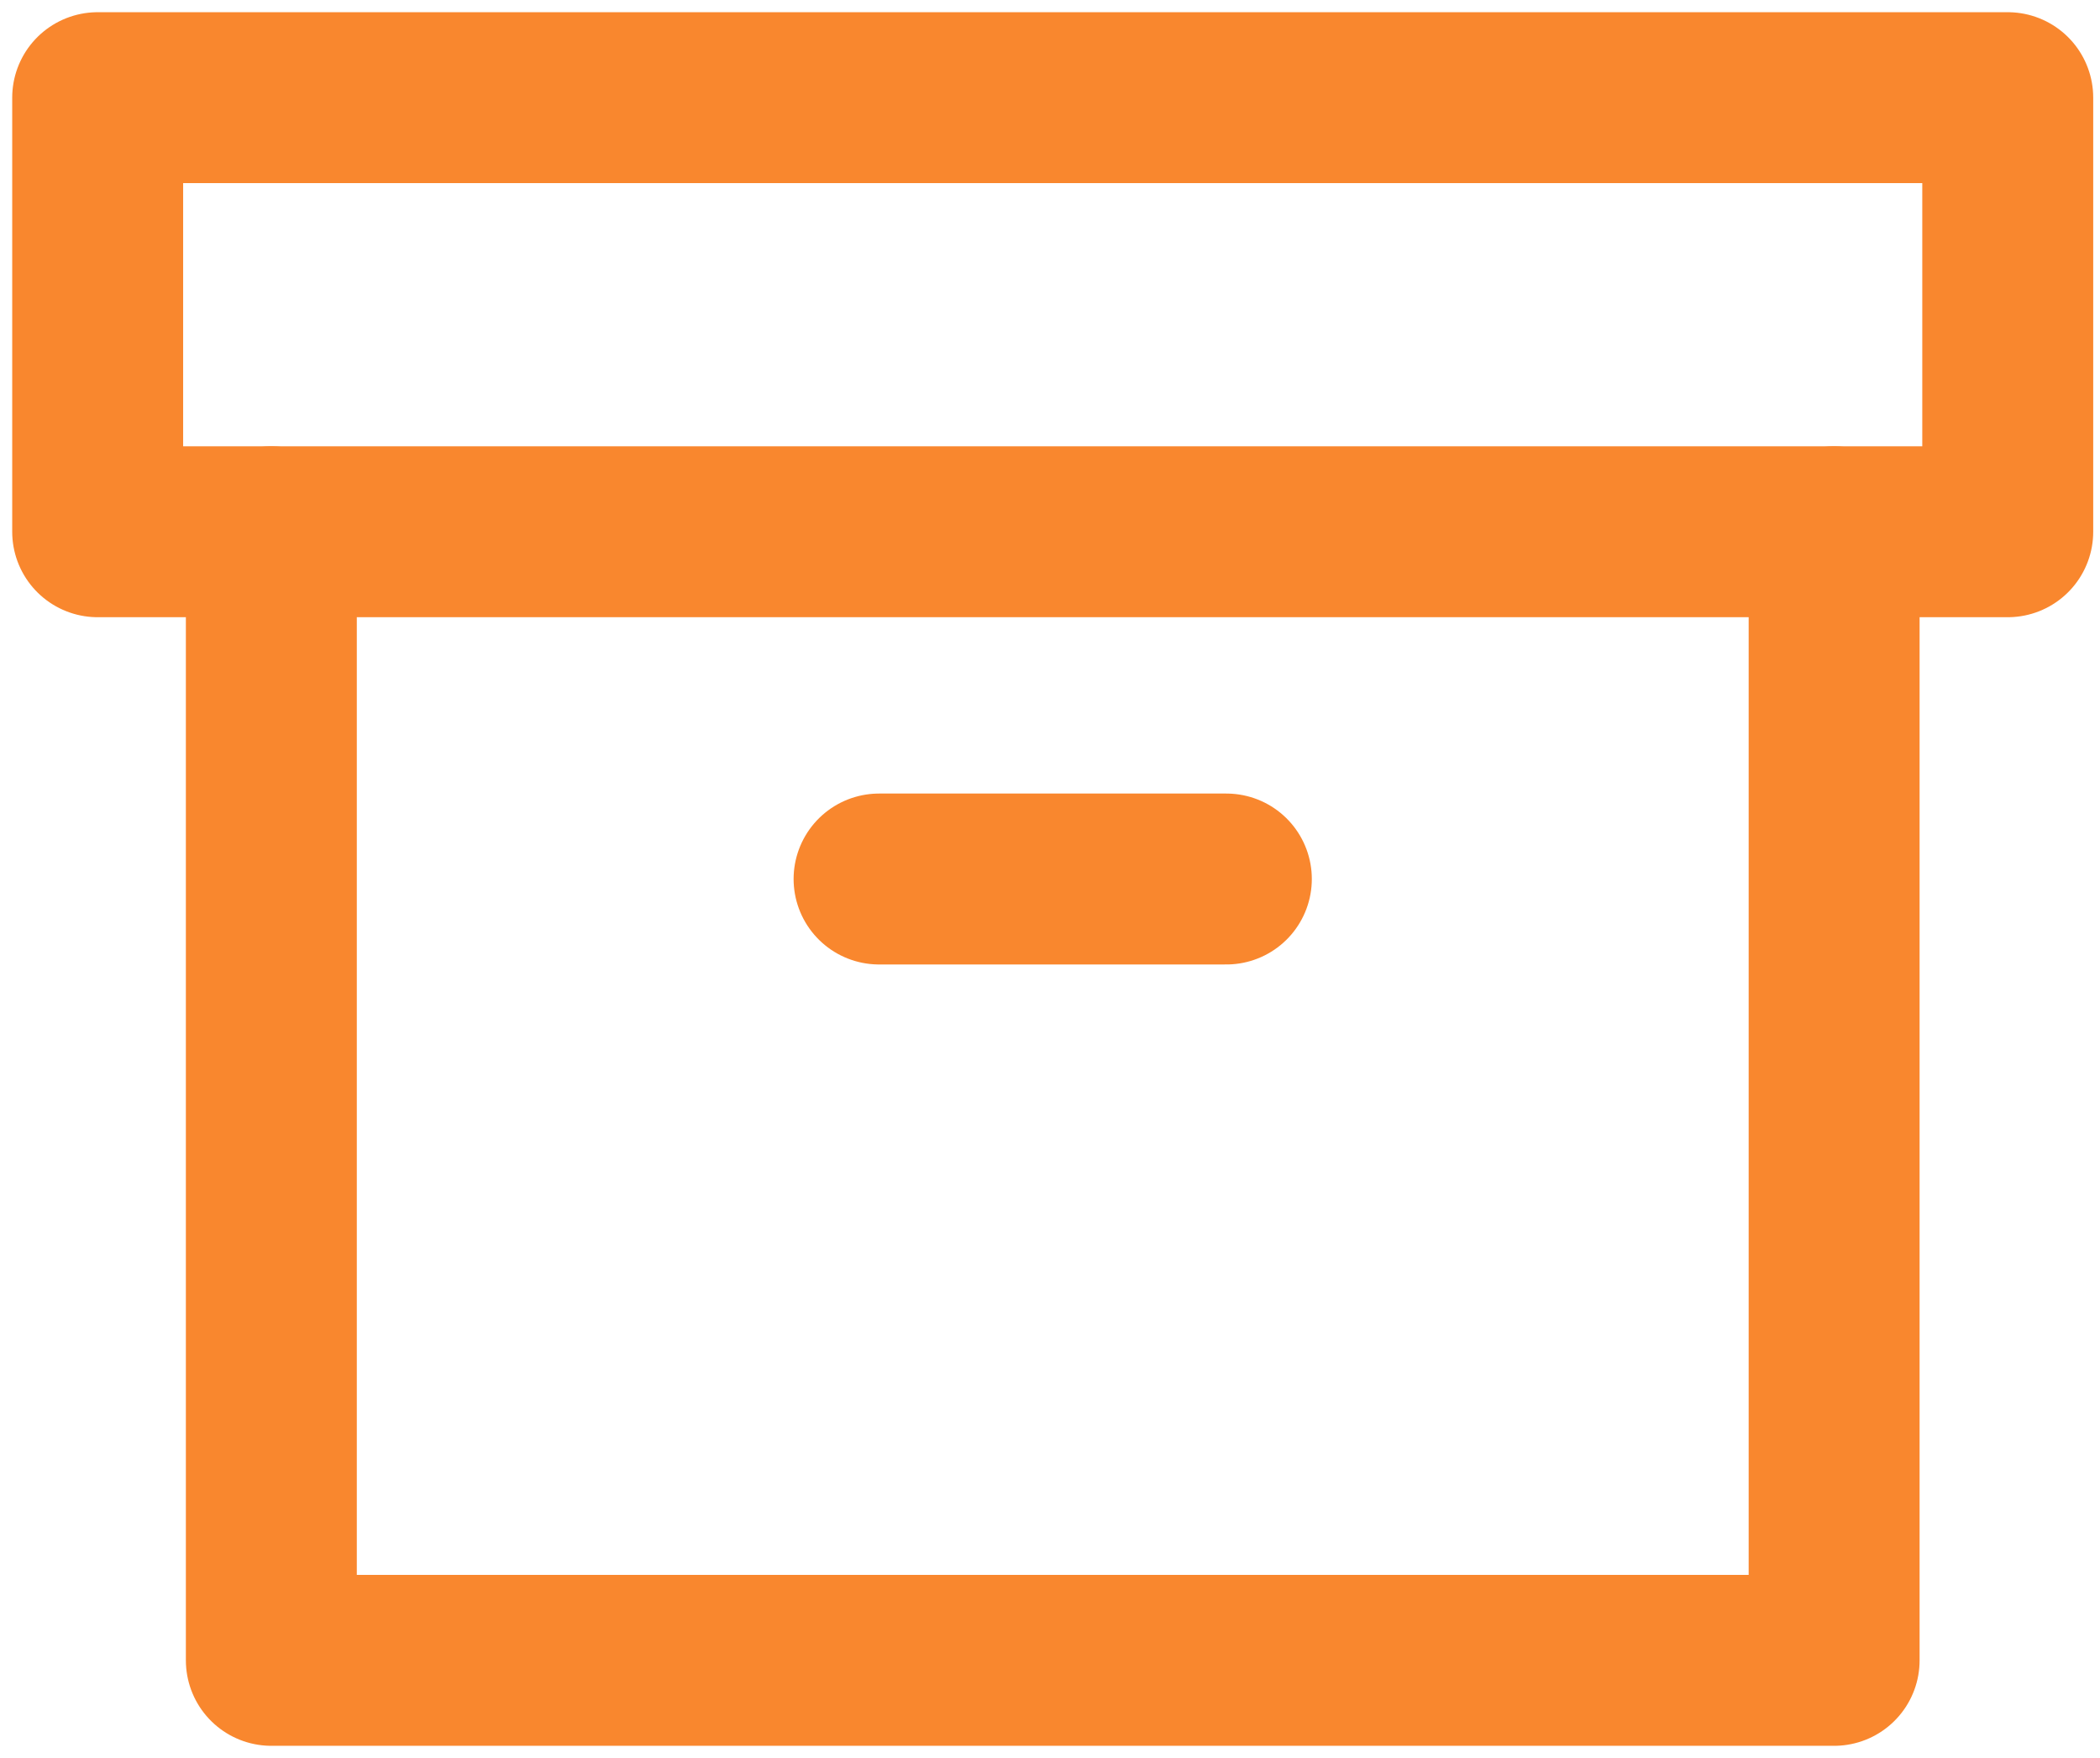 <svg width="43" height="36" viewBox="0 0 43 36" fill="none" xmlns="http://www.w3.org/2000/svg">
<path d="M37.556 10.889V34H5.556V10.889" stroke="#F9872E" stroke-width="3.5" stroke-linecap="round" stroke-linejoin="round"/>
<rect x="2" y="2" width="39.111" height="8.889" stroke="#F9872E" stroke-width="3.5" stroke-linecap="round" stroke-linejoin="round"/>
<path d="M18 18H25.111" stroke="#F9872E" stroke-width="3.5" stroke-linecap="round" stroke-linejoin="round"/>
</svg>
